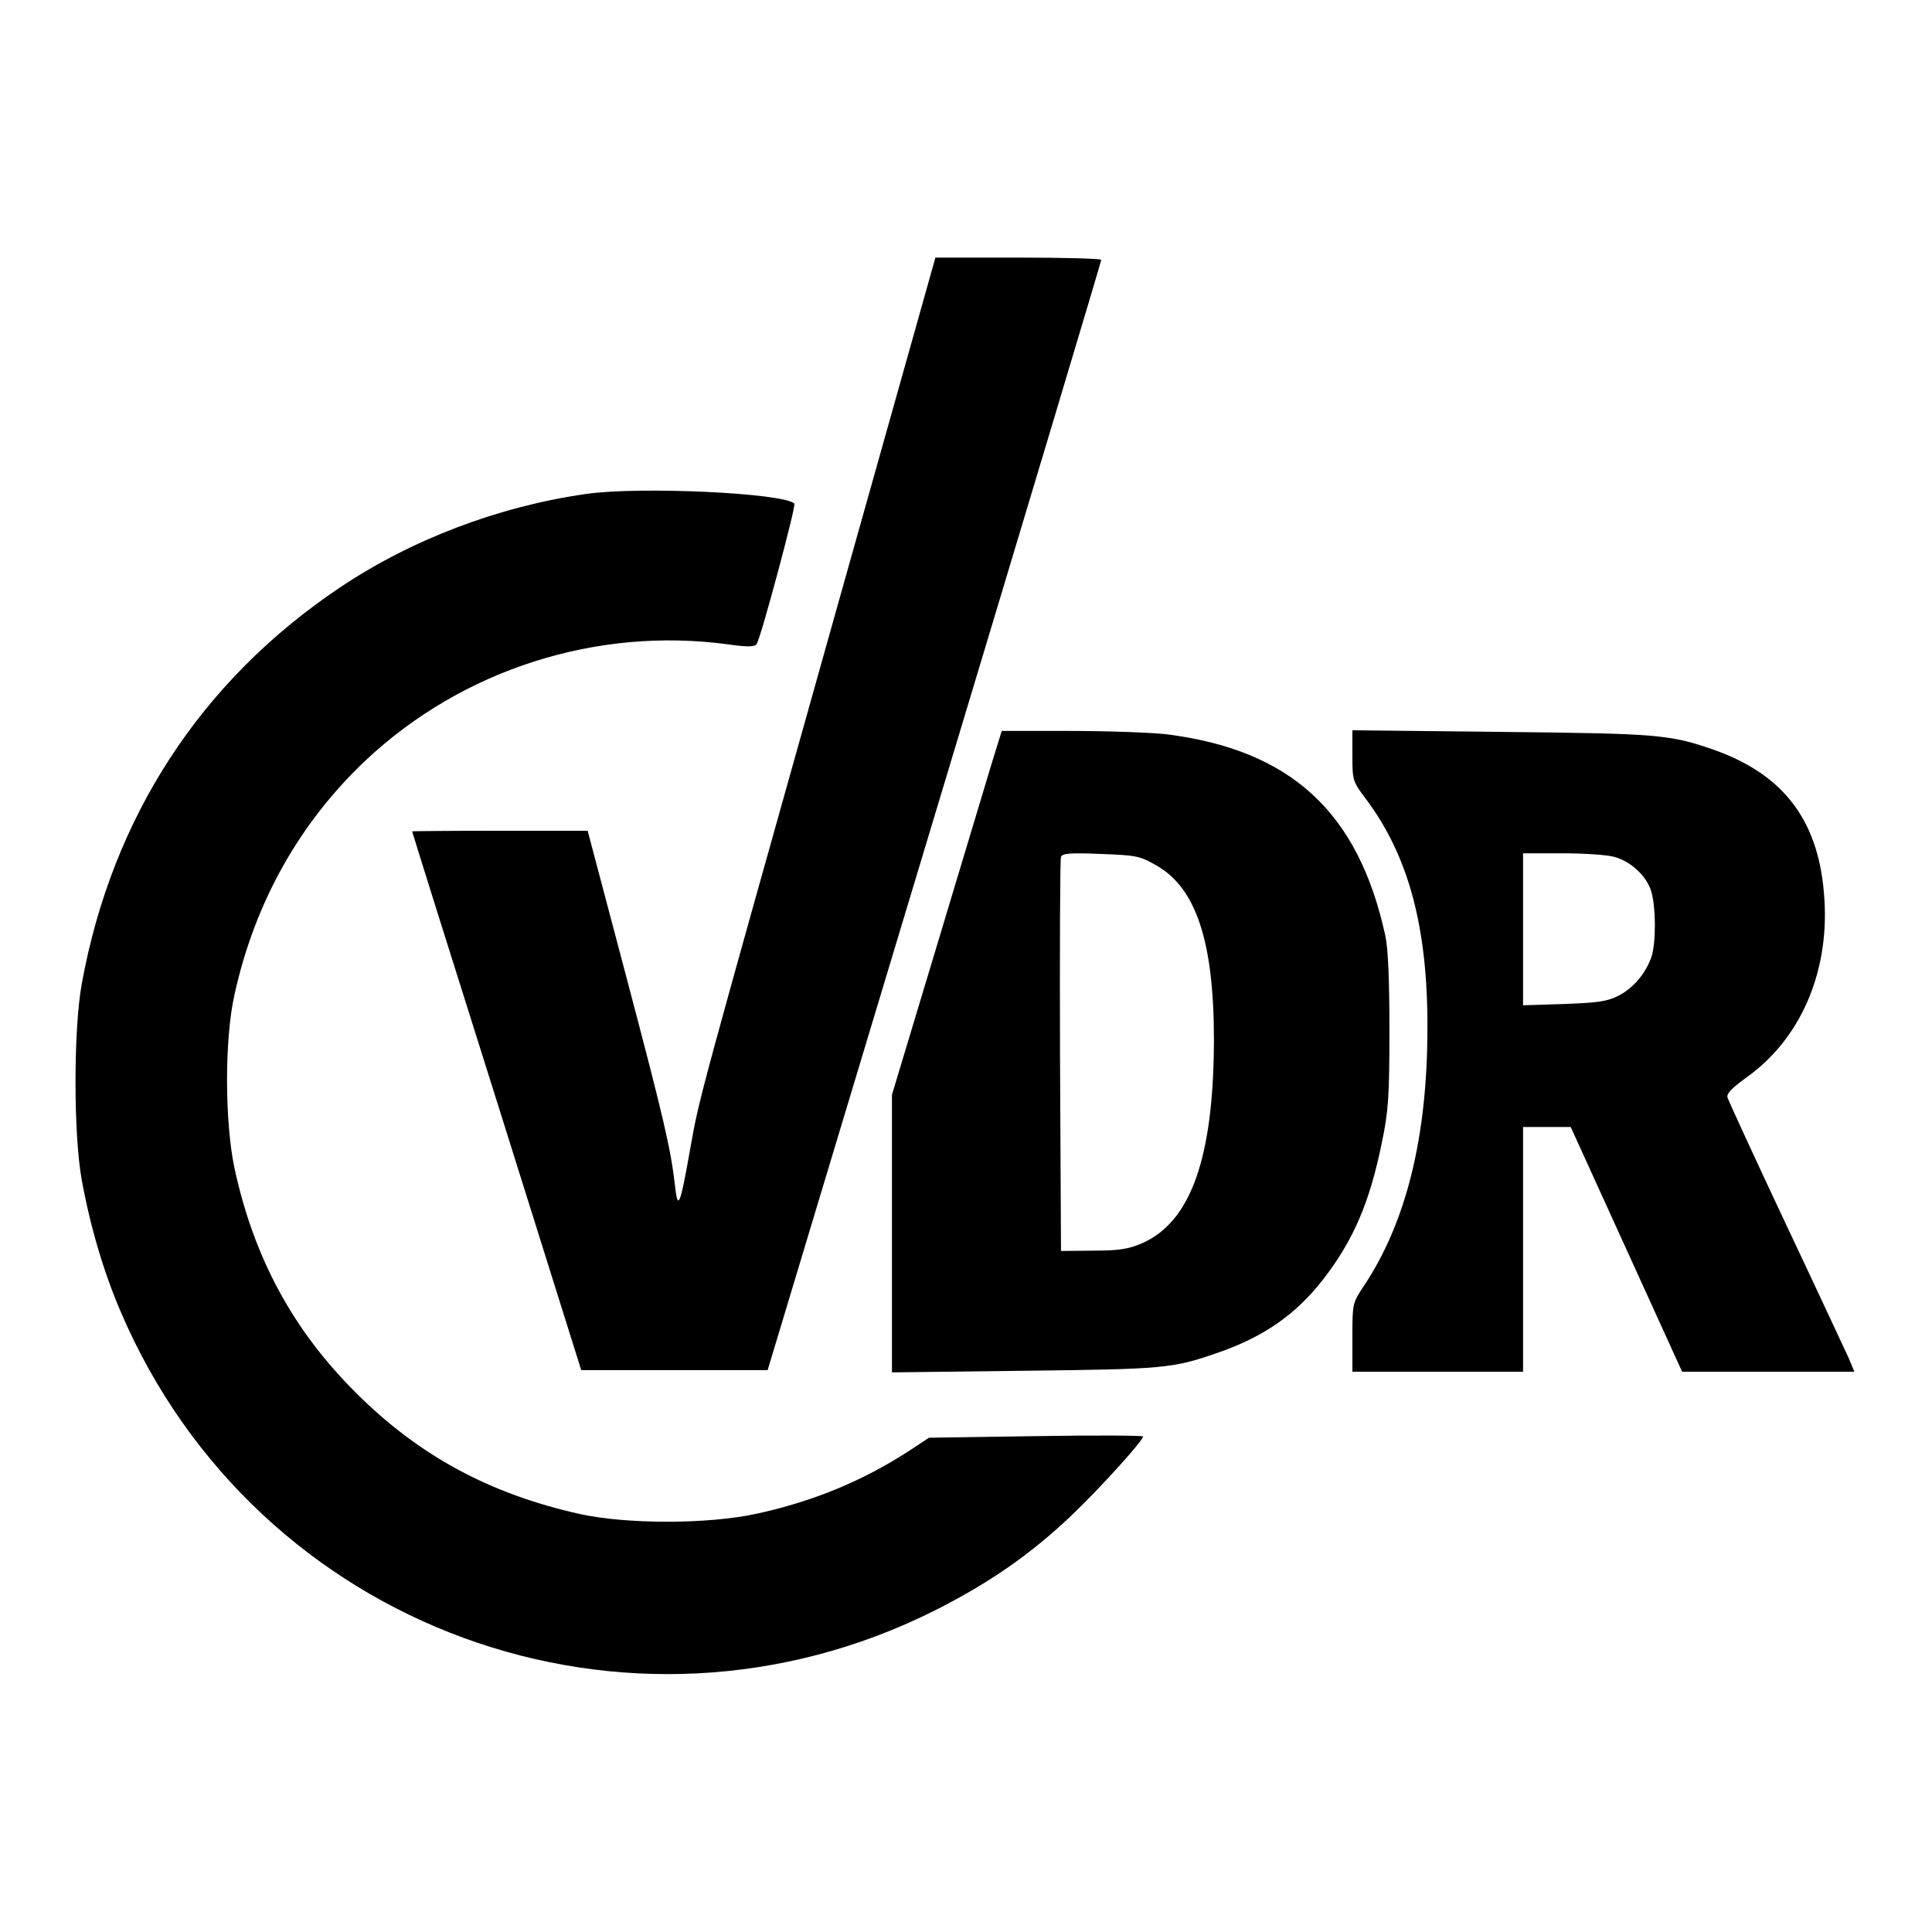 <svg version="1" xmlns="http://www.w3.org/2000/svg" width="800" height="800" viewBox="0 0 600 600"><path d="M258.5 193.8c-42.2 150.3-41.2 146.6-44.1 162.7-3.2 18.2-3.9 19.8-4.8 11.5-1.3-11.3-3.4-20.4-15.4-65.8L182.5 258h-27.2c-15 0-27.3.1-27.3.2 0 .2 11.8 37.9 26.3 83.8l26.2 83.5h57.9l51.8-172C318.7 158.9 342 81.2 342 80.7c0-.4-11.6-.7-25.7-.7h-25.8l-32 113.8z"/><path d="M182 153.4c-27.3 3.9-54.3 14.2-76.5 29.1-43.1 28.9-70.7 71.3-80.1 123-2.6 14.1-2.6 46.9 0 61 2.6 14.3 6.8 28.6 12.1 40.9 42.1 98.5 157.6 140.7 253.1 92.6 16.6-8.4 29.5-17.3 42.3-29.5 8.8-8.4 22.1-23.1 22.1-24.4 0-.3-15-.4-33.2-.1l-33.3.5-5.6 3.7c-14.6 9.6-30.4 16.1-47.9 19.9-15.2 3.3-40.2 3.3-54.9.1-28.2-6.3-50.1-18.2-69.6-37.7-19.6-19.5-31.7-42-37.7-69.8-3-14.3-3.1-39.9 0-53.7 6.3-28.8 20.3-53.6 40.9-73 30-28.1 71.6-41.4 112.3-35.9 6.3.9 8.4.8 9-.1 1.4-2.3 12.3-43 11.7-43.6-3.3-3.3-48-5.4-64.7-3z"/><path d="M308.1 236.7c-1.6 5.4-9.3 30.8-17 56.5L277 340v86.2l41.3-.5c43.3-.5 45.8-.7 59.9-5.6 14.2-4.9 24.1-11.8 32.5-22.5 9.6-12.3 14.7-24.2 18.5-43 2-9.6 2.3-14.3 2.3-34.6 0-15.7-.4-25.5-1.3-29.5-8.4-38.5-29.5-57.7-68.2-62.5-4.6-.5-18-1-29.7-1h-21.2l-3 9.7zm50.9 32c12.5 7 18 23.8 18 54.3-.1 36.4-7.1 56.4-22.3 63.1-4.2 1.8-7.1 2.3-15.2 2.3l-10 .1-.3-60.5c-.1-33.3 0-61.1.3-61.9.4-1.1 3-1.3 12.3-.9 10.9.4 12.2.6 17.2 3.5z"/><path d="M420 234.7c0 7.6.1 8 4.1 13.3 13.4 17.8 19.4 40.2 19.2 72-.1 33.3-6.6 59.6-19.7 79.3-3.6 5.4-3.6 5.5-3.6 16.1V426h53v-76h14.8l17.3 38 17.3 38h53.5l-1.8-4.3c-1.1-2.3-9.8-21.1-19.5-41.6-9.7-20.6-17.8-38.3-18.1-39.2-.4-1.2 1.2-2.9 5.9-6.3 16.6-11.8 25.6-32.3 24.2-55.1-1.4-24.2-12.3-38.9-34.5-46.7-13.6-4.7-17.2-5-65.8-5.5l-46.3-.5v7.9zm81.3 31.4c5.2 1.4 10.1 6 11.5 10.7 1.5 5 1.5 15.9.1 20.3-1.8 5.2-5.6 9.7-10.2 12.1-3.5 1.8-6.3 2.2-16.9 2.6l-12.8.4V265h12.3c6.7 0 13.9.5 16 1.1z"/></svg>